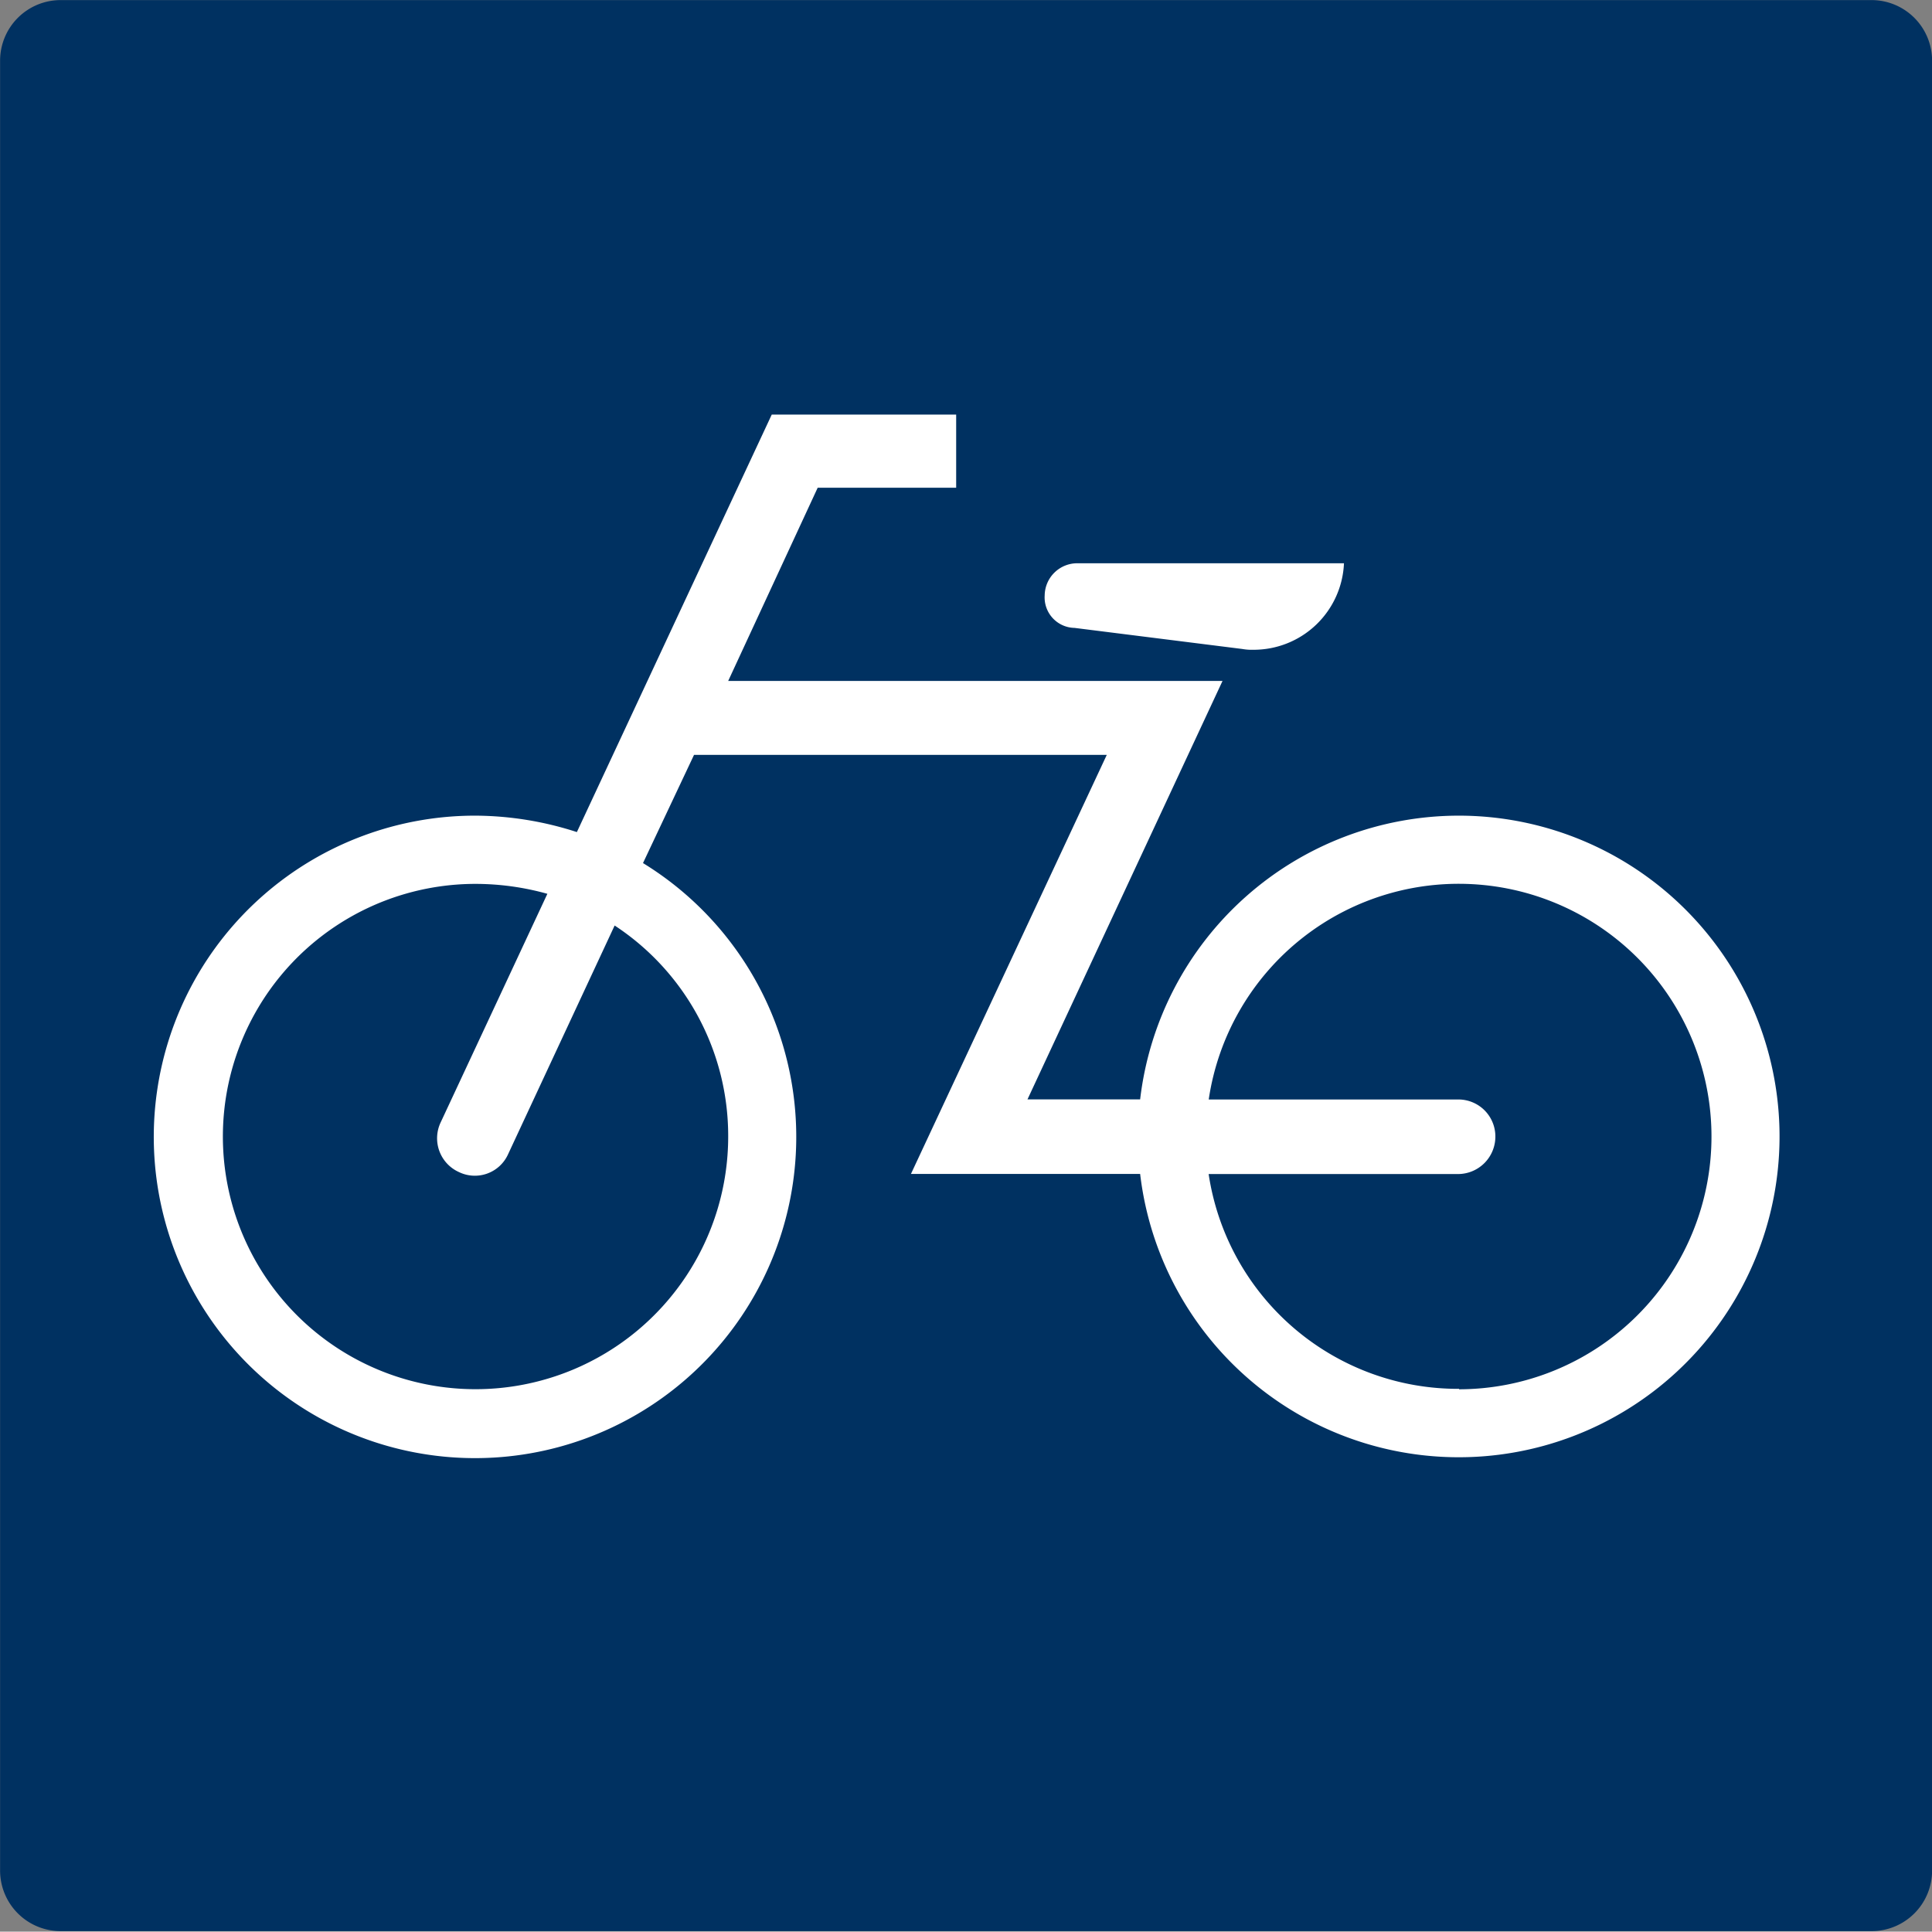 <svg xmlns="http://www.w3.org/2000/svg" xmlns:xlink="http://www.w3.org/1999/xlink" width="22" height="21.996" viewBox="0 0 22 21.996">
  <rect x="0" y="0" width="22" height="21.996" fill="#808080" stroke="none"/>
  <defs>
    <clipPath id="clip-path">
      <rect id="Rectangle_24067" data-name="Rectangle 24067" width="22" height="21.996" fill="none"/>
    </clipPath>
  </defs>
  <g id="Group_11208" data-name="Group 11208" transform="translate(0 0)">
    <g id="Group_11207" data-name="Group 11207" transform="translate(0 0)" clip-path="url(#clip-path)">
      <path id="Rectangle_24066" data-name="Rectangle 24066" d="M.69,0H21.31A.69.69,0,0,1,22,.69V21.3a.689.689,0,0,1-.689.689H.69A.69.69,0,0,1,0,21.3V.69A.69.69,0,0,1,.69,0Z" transform="translate(0.001 0.001)" fill="#003161"/>
      <path id="Path_8737" data-name="Path 8737" d="M5.932,3.751l1.91.24A.613.613,0,0,0,7.968,4,1.029,1.029,0,0,0,9,3.015H5.969a.371.371,0,0,0-.377.366.347.347,0,0,0,.34.37" transform="translate(6.304 3.399)" fill="#fff"/>
      <path id="Path_8738" data-name="Path 8738" d="M15.678,6.786a3.656,3.656,0,0,0-3.631,3.231H10.764l2.221-4.765H7.356l1.019-2.2H9.952V2.219h-2.1L5.633,6.973A3.793,3.793,0,0,0,4.48,6.786a3.658,3.658,0,1,0,1.906.54l.581-1.232h4.7L9.437,10.866h2.61a3.653,3.653,0,1,0,3.631-4.08m-8.322,3.65A2.877,2.877,0,1,1,4.48,7.563a3.042,3.042,0,0,1,.817.113L4.08,10.283a.422.422,0,0,0,.211.562.415.415,0,0,0,.557-.2L6.063,8.037a2.865,2.865,0,0,1,1.293,2.4m8.322,2.876a2.872,2.872,0,0,1-2.851-2.446h2.846a.426.426,0,0,0,.419-.43.421.421,0,0,0-.419-.419H12.828a2.878,2.878,0,1,1,2.851,3.3" transform="translate(0.936 2.502)" fill="#fff"/>
    </g>
  </g>
</svg>
